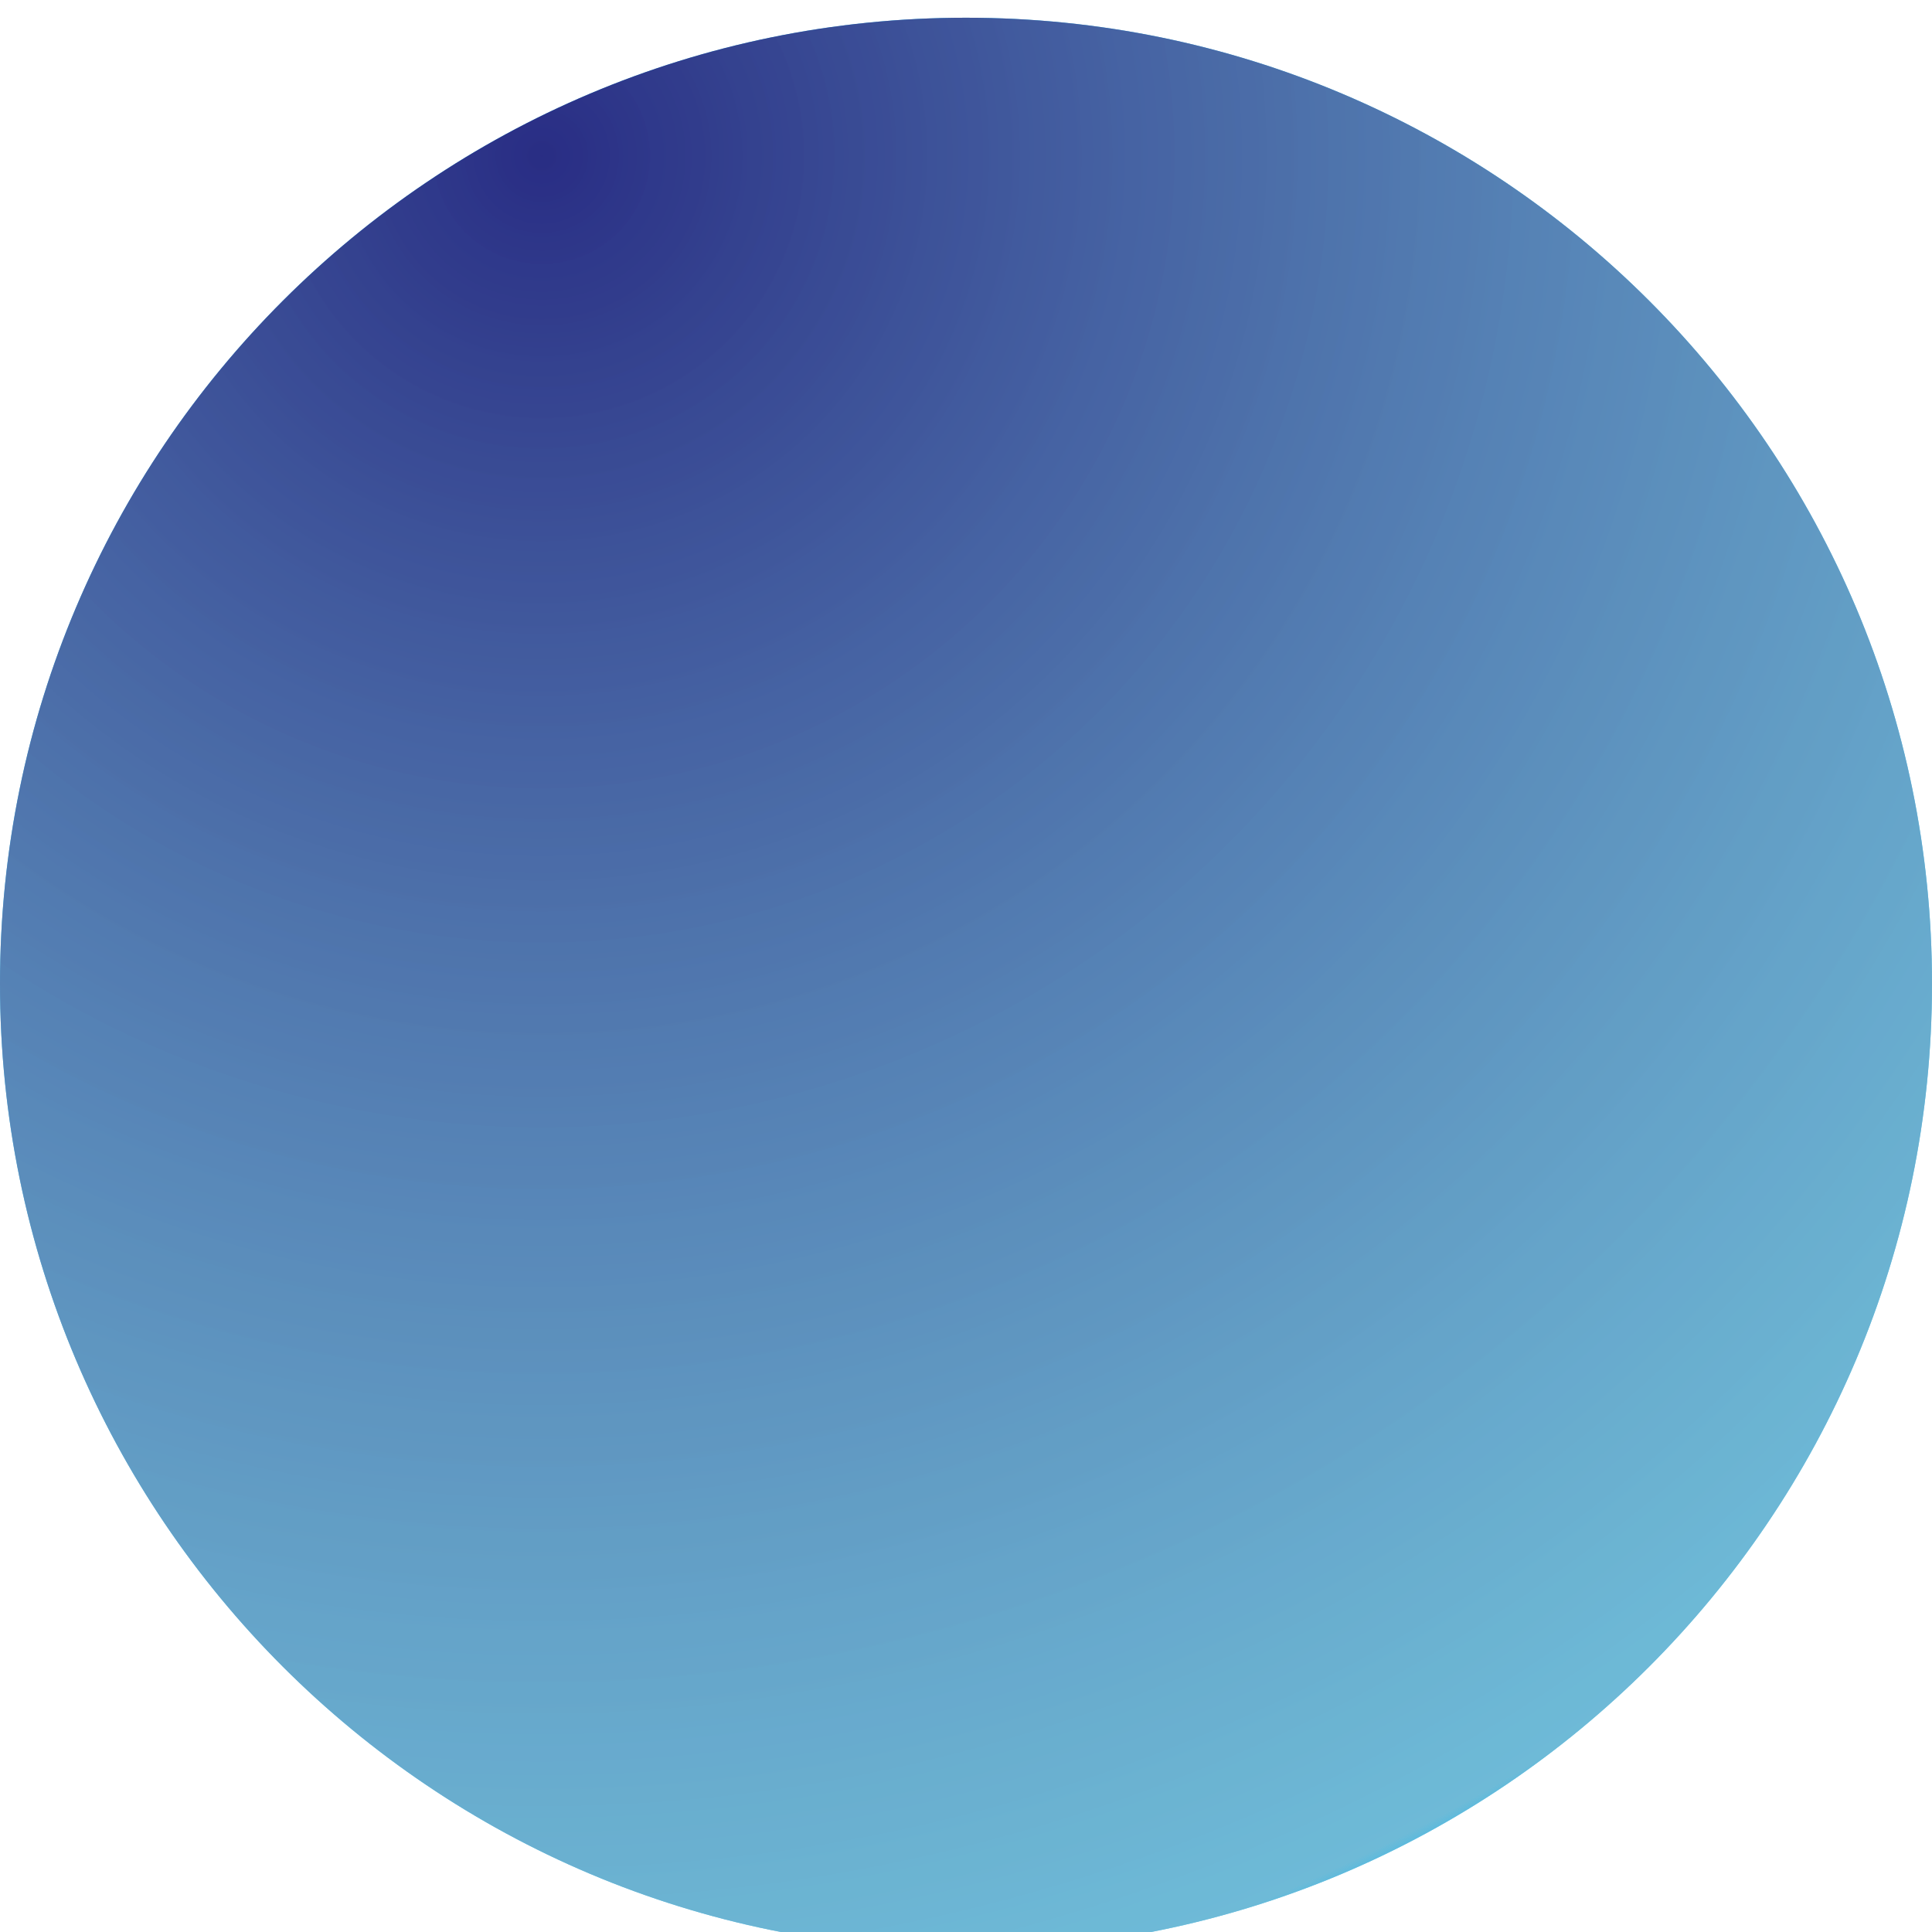 <?xml version="1.0" encoding="UTF-8"?> <svg xmlns="http://www.w3.org/2000/svg" width="436" height="436" viewBox="0 0 436 436" fill="none"> <g filter="url(#filter0_bi_98_170)"> <path d="M436 218C436 338.398 338.398 436 218 436C97.602 436 0 338.398 0 218C0 97.602 97.602 0 218 0C338.398 0 436 97.602 436 218Z" fill="#00AEEF"></path> <path d="M436 218C436 338.398 338.398 436 218 436C97.602 436 0 338.398 0 218C0 97.602 97.602 0 218 0C338.398 0 436 97.602 436 218Z" fill="url(#paint0_radial_98_170)" fill-opacity="0.8"></path> </g> <defs> <filter id="filter0_bi_98_170" x="-85" y="-85" width="606" height="606" filterUnits="userSpaceOnUse" color-interpolation-filters="sRGB"> <feFlood flood-opacity="0" result="BackgroundImageFix"></feFlood> <feGaussianBlur in="BackgroundImageFix" stdDeviation="42.5"></feGaussianBlur> <feComposite in2="SourceAlpha" operator="in" result="effect1_backgroundBlur_98_170"></feComposite> <feBlend mode="normal" in="SourceGraphic" in2="effect1_backgroundBlur_98_170" result="shape"></feBlend> <feColorMatrix in="SourceAlpha" type="matrix" values="0 0 0 0 0 0 0 0 0 0 0 0 0 0 0 0 0 0 127 0" result="hardAlpha"></feColorMatrix> <feOffset dy="4"></feOffset> <feGaussianBlur stdDeviation="35"></feGaussianBlur> <feComposite in2="hardAlpha" operator="arithmetic" k2="-1" k3="1"></feComposite> <feColorMatrix type="matrix" values="0 0 0 0 1 0 0 0 0 1 0 0 0 0 1 0 0 0 0.5 0"></feColorMatrix> <feBlend mode="normal" in2="shape" result="effect2_innerShadow_98_170"></feBlend> </filter> <radialGradient id="paint0_radial_98_170" cx="0" cy="0" r="1" gradientUnits="userSpaceOnUse" gradientTransform="translate(122.125 32.765) rotate(57.288) scale(435.434)"> <stop stop-color="#330D69"></stop> <stop offset="0.972" stop-color="#C4C4C4" stop-opacity="0.7"></stop> <stop offset="1" stop-color="#D9D9D9" stop-opacity="0"></stop> </radialGradient> </defs> </svg> 